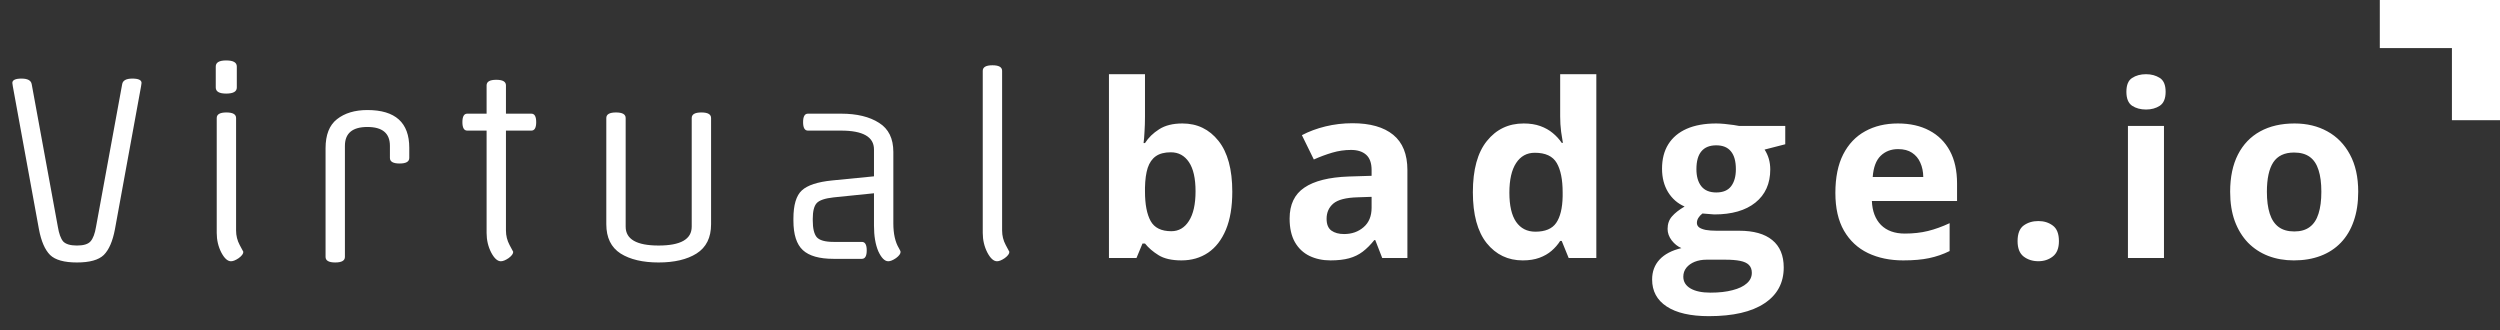 <?xml version="1.0" encoding="utf-8"?>
<svg xmlns="http://www.w3.org/2000/svg" height="100%" style="fill-rule:evenodd;clip-rule:evenodd;stroke-linejoin:round;stroke-miterlimit:2;" version="1.1" viewBox="0 0 1899 251" width="100%">
    <rect x="0" y="0" width="1899" height="251" fill="#333333" stroke="none"/>
    <path d="M1899,91.304L1899,0L1862.48,0L1807.7,0L1807.7,36.522L1862.48,36.522L1862.48,91.304L1899,91.304Z" style="fill:white;"/>
    <path d="M78.845,193.674C74.924,197.472 68.124,199.371 58.444,199.371C48.765,199.371 41.965,197.472 38.044,193.674C34.123,189.753 31.305,183.259 29.59,174.192L9.741,65.574C9.496,64.349 9.373,63.491 9.373,63.001C9.373,60.796 11.701,59.693 16.357,59.693C21.013,59.693 23.586,61.102 24.076,63.92L43.925,172.171C44.783,177.439 46.13,181.176 47.968,183.382C49.929,185.465 53.421,186.506 58.444,186.506C63.468,186.506 66.898,185.465 68.736,183.382C70.697,181.176 72.106,177.439 72.963,172.171L92.812,63.92C93.302,61.102 95.876,59.693 100.531,59.693C105.187,59.693 107.515,60.796 107.515,63.001C107.515,63.491 107.393,64.349 107.148,65.574L87.299,174.192C85.584,183.259 82.765,189.753 78.845,193.674ZM179.329,89.65L179.329,175.111C179.329,179.032 180.248,182.708 182.086,186.138C183.923,189.447 184.842,191.162 184.842,191.284C184.842,192.755 183.678,194.348 181.35,196.063C179.022,197.656 177.062,198.452 175.469,198.452C172.896,198.452 170.446,196.247 168.118,191.836C165.79,187.302 164.626,182.34 164.626,176.949L164.626,89.65C164.626,86.832 167.076,85.423 171.977,85.423C176.878,85.423 179.329,86.832 179.329,89.65ZM179.88,50.504L179.88,66.493C179.88,69.556 177.185,71.088 171.793,71.088C166.525,71.088 163.891,69.556 163.891,66.493L163.891,50.504C163.891,47.441 166.525,45.909 171.793,45.909C177.185,45.909 179.88,47.441 179.88,50.504ZM296.181,119.975L296.181,110.786C296.181,101.229 290.484,96.45 279.089,96.45C267.694,96.45 261.997,101.229 261.997,110.786L261.997,195.144C261.997,197.962 259.546,199.371 254.645,199.371C249.744,199.371 247.294,197.962 247.294,195.144L247.294,112.624C247.294,102.454 250.173,95.103 255.932,90.569C261.813,85.913 269.532,83.585 279.089,83.585C300.286,83.585 310.884,93.142 310.884,112.256L310.884,119.975C310.884,122.793 308.434,124.202 303.533,124.202C298.632,124.202 296.181,122.793 296.181,119.975ZM384.323,64.839L384.323,86.342L403.621,86.342C406.071,86.342 407.296,88.486 407.296,92.775C407.296,97.063 406.071,99.207 403.621,99.207L384.323,99.207L384.323,175.111C384.323,179.032 385.242,182.708 387.08,186.138C388.918,189.447 389.837,191.162 389.837,191.284C389.837,192.755 388.673,194.348 386.345,196.063C384.017,197.656 382.056,198.452 380.463,198.452C377.89,198.452 375.44,196.247 373.112,191.836C370.784,187.302 369.62,182.34 369.62,176.949L369.62,99.207L354.917,99.207C352.467,99.207 351.241,97.063 351.241,92.775C351.241,88.486 352.467,86.342 354.917,86.342L369.62,86.342L369.62,64.839C369.62,62.021 372.071,60.612 376.971,60.612C381.872,60.612 384.323,62.021 384.323,64.839ZM540.131,89.65L540.131,170.333C540.131,180.502 536.456,187.915 529.104,192.571C521.875,197.104 512.257,199.371 500.249,199.371C488.242,199.371 478.624,197.104 471.395,192.571C464.166,187.915 460.551,180.502 460.551,170.333L460.551,89.65C460.551,86.832 463.002,85.423 467.903,85.423C472.804,85.423 475.254,86.832 475.254,89.65L475.254,172.171C475.254,181.728 483.586,186.506 500.249,186.506C517.035,186.506 525.428,181.728 525.428,172.171L525.428,89.65C525.428,86.832 527.879,85.423 532.78,85.423C537.681,85.423 540.131,86.832 540.131,89.65ZM654.689,196.614L633.186,196.614C622.404,196.614 614.624,194.409 609.845,189.998C605.067,185.587 602.678,178.113 602.678,167.576L602.678,166.106C602.678,155.691 604.822,148.523 609.11,144.603C613.399,140.682 621.056,138.17 632.084,137.067L663.879,133.943L663.879,113.543C663.879,103.986 655.547,99.207 638.884,99.207L613.705,99.207C611.254,99.207 610.029,97.063 610.029,92.775C610.029,88.486 611.254,86.342 613.705,86.342L638.884,86.342C650.891,86.342 660.509,88.67 667.738,93.326C674.967,97.859 678.582,105.211 678.582,115.38L678.582,169.598C678.582,177.562 679.991,183.872 682.809,188.528C683.666,189.998 684.095,190.917 684.095,191.284C684.095,192.755 682.931,194.348 680.603,196.063C678.275,197.656 676.315,198.452 674.722,198.452C672.027,198.452 669.515,195.94 667.187,190.917C664.981,185.771 663.879,179.277 663.879,171.435L663.879,146.808L633.186,149.932C626.57,150.668 622.282,152.138 620.321,154.343C618.361,156.549 617.381,160.469 617.381,166.106L617.381,167.576C617.381,173.457 618.361,177.623 620.321,180.073C622.404,182.524 626.693,183.749 633.186,183.749L654.689,183.749C657.14,183.749 658.365,185.893 658.365,190.182C658.365,194.47 657.14,196.614 654.689,196.614ZM761.201,53.812L761.201,175.111C761.201,179.032 762.12,182.708 763.958,186.138C765.796,189.447 766.715,191.162 766.715,191.284C766.715,192.755 765.551,194.348 763.223,196.063C760.895,197.656 758.934,198.452 757.342,198.452C754.769,198.452 752.318,196.247 749.99,191.836C747.662,187.302 746.498,182.34 746.498,176.949L746.498,53.812C746.498,50.994 748.949,49.585 753.85,49.585C758.751,49.585 761.201,50.994 761.201,53.812Z" style="fill:white;fill-rule:nonzero;"/>
    <path d="M869.729,56.365L869.729,88.851C869.729,92.62 869.609,96.359 869.37,100.068C869.191,103.777 868.951,106.649 868.652,108.683L869.729,108.683C872.361,104.555 875.951,101.055 880.498,98.184C885.045,95.252 890.937,93.786 898.176,93.786C909.424,93.786 918.547,98.184 925.547,106.978C932.547,115.773 936.047,128.665 936.047,145.656C936.047,157.083 934.431,166.685 931.201,174.462C927.97,182.18 923.453,188.013 917.65,191.962C911.847,195.85 905.116,197.795 897.459,197.795C890.1,197.795 884.297,196.479 880.049,193.846C875.801,191.214 872.361,188.252 869.729,184.962L867.844,184.962L863.268,196L842.358,196L842.358,56.365L869.729,56.365ZM889.382,115.683C884.596,115.683 880.797,116.67 877.985,118.644C875.173,120.619 873.109,123.58 871.793,127.529C870.537,131.477 869.849,136.473 869.729,142.515L869.729,145.477C869.729,155.228 871.165,162.707 874.036,167.911C876.908,173.057 882.143,175.629 889.741,175.629C895.365,175.629 899.822,173.027 903.112,167.822C906.462,162.617 908.138,155.109 908.138,145.297C908.138,135.486 906.462,128.097 903.112,123.131C899.762,118.166 895.185,115.683 889.382,115.683ZM1027.33,93.607C1040.79,93.607 1051.11,96.538 1058.29,102.401C1065.47,108.264 1069.06,117.179 1069.06,129.144L1069.06,196L1049.94,196L1044.65,182.36L1043.93,182.36C1041.06,185.949 1038.13,188.881 1035.14,191.154C1032.15,193.427 1028.71,195.103 1024.82,196.179C1020.93,197.256 1016.2,197.795 1010.64,197.795C1004.72,197.795 999.391,196.658 994.665,194.385C989.998,192.111 986.319,188.641 983.627,183.975C980.934,179.249 979.588,173.266 979.588,166.027C979.588,155.378 983.328,147.541 990.806,142.515C998.284,137.43 1009.5,134.618 1024.46,134.08L1041.87,133.541L1041.87,129.144C1041.87,123.879 1040.49,120.02 1037.74,117.567C1034.99,115.115 1031.16,113.888 1026.25,113.888C1021.41,113.888 1016.65,114.576 1011.98,115.952C1007.32,117.328 1002.65,119.063 997.985,121.157L988.921,102.671C994.246,99.859 1000.2,97.645 1006.78,96.03C1013.42,94.415 1020.27,93.607 1027.33,93.607ZM1041.87,149.515L1031.28,149.874C1022.42,150.113 1016.26,151.698 1012.79,154.63C1009.38,157.561 1007.68,161.42 1007.68,166.206C1007.68,170.394 1008.9,173.386 1011.36,175.18C1013.81,176.915 1017.01,177.783 1020.96,177.783C1026.82,177.783 1031.76,176.048 1035.77,172.578C1039.83,169.108 1041.87,164.172 1041.87,157.771L1041.87,149.515ZM1156.66,197.795C1145.48,197.795 1136.35,193.427 1129.29,184.693C1122.29,175.898 1118.79,163.006 1118.79,146.015C1118.79,128.845 1122.35,115.862 1129.47,107.068C1136.59,98.214 1145.89,93.786 1157.38,93.786C1162.17,93.786 1166.38,94.445 1170.03,95.761C1173.68,97.077 1176.82,98.842 1179.46,101.055C1182.15,103.269 1184.42,105.752 1186.28,108.504L1187.17,108.504C1186.82,106.589 1186.37,103.777 1185.83,100.068C1185.35,96.299 1185.11,92.44 1185.11,88.492L1185.11,56.365L1212.57,56.365L1212.57,196L1191.57,196L1186.28,182.988L1185.11,182.988C1183.38,185.74 1181.19,188.252 1178.56,190.526C1175.99,192.739 1172.91,194.504 1169.32,195.821C1165.73,197.137 1161.51,197.795 1156.66,197.795ZM1166.26,175.988C1173.74,175.988 1179.01,173.774 1182.06,169.347C1185.17,164.86 1186.82,158.13 1186.99,149.156L1186.99,146.194C1186.99,136.443 1185.5,128.994 1182.51,123.849C1179.52,118.644 1173.95,116.042 1165.82,116.042C1159.77,116.042 1155.05,118.644 1151.64,123.849C1148.23,129.054 1146.52,136.562 1146.52,146.374C1146.52,156.185 1148.23,163.574 1151.64,168.54C1155.11,173.505 1159.98,175.988 1166.26,175.988ZM1298.11,240.152C1284.11,240.152 1273.4,237.699 1265.98,232.793C1258.63,227.947 1254.95,221.127 1254.95,212.333C1254.95,206.29 1256.83,201.235 1260.6,197.167C1264.37,193.098 1269.9,190.197 1277.2,188.462C1274.39,187.265 1271.94,185.321 1269.84,182.629C1267.75,179.877 1266.7,176.975 1266.7,173.924C1266.7,170.095 1267.81,166.924 1270.02,164.412C1272.24,161.839 1275.44,159.326 1279.62,156.873C1274.36,154.6 1270.17,150.951 1267.06,145.925C1264.01,140.9 1262.48,134.977 1262.48,128.157C1262.48,120.858 1264.07,114.666 1267.24,109.581C1270.47,104.436 1275.14,100.517 1281.24,97.825C1287.4,95.132 1294.88,93.786 1303.67,93.786C1305.53,93.786 1307.68,93.906 1310.14,94.145C1312.59,94.385 1314.83,94.654 1316.87,94.953C1318.96,95.252 1320.37,95.492 1321.08,95.671L1356.08,95.671L1356.08,109.581L1340.38,113.619C1341.81,115.833 1342.89,118.196 1343.61,120.708C1344.33,123.221 1344.69,125.883 1344.69,128.695C1344.69,139.464 1340.92,147.87 1333.38,153.912C1325.9,159.895 1315.49,162.886 1302.15,162.886C1298.98,162.707 1295.99,162.467 1293.17,162.168C1291.8,163.245 1290.75,164.382 1290.03,165.578C1289.32,166.775 1288.96,168.031 1288.96,169.347C1288.96,170.663 1289.5,171.77 1290.57,172.668C1291.71,173.505 1293.38,174.163 1295.6,174.642C1297.87,175.061 1300.68,175.27 1304.03,175.27L1321.08,175.27C1332.09,175.27 1340.47,177.633 1346.21,182.36C1352.01,187.086 1354.92,194.026 1354.92,203.179C1354.92,214.905 1350.01,223.999 1340.2,230.46C1330.45,236.921 1316.42,240.152 1298.11,240.152ZM1299.28,222.294C1305.8,222.294 1311.39,221.666 1316.06,220.409C1320.78,219.213 1324.4,217.478 1326.92,215.204C1329.43,212.991 1330.69,210.328 1330.69,207.217C1330.69,204.705 1329.94,202.701 1328.44,201.205C1327.01,199.769 1324.79,198.752 1321.8,198.154C1318.87,197.555 1315.1,197.256 1310.49,197.256L1296.32,197.256C1292.97,197.256 1289.94,197.795 1287.25,198.872C1284.62,199.949 1282.53,201.444 1280.97,203.359C1279.41,205.333 1278.64,207.606 1278.64,210.179C1278.64,213.948 1280.43,216.909 1284.02,219.063C1287.67,221.217 1292.76,222.294 1299.28,222.294ZM1303.67,146.194C1308.82,146.194 1312.59,144.609 1314.98,141.438C1317.37,138.267 1318.57,133.96 1318.57,128.516C1318.57,122.473 1317.31,117.956 1314.8,114.965C1312.35,111.914 1308.64,110.388 1303.67,110.388C1298.65,110.388 1294.88,111.914 1292.37,114.965C1289.85,117.956 1288.6,122.473 1288.6,128.516C1288.6,133.96 1289.82,138.267 1292.28,141.438C1294.79,144.609 1298.59,146.194 1303.67,146.194ZM1441.62,93.786C1450.9,93.786 1458.88,95.581 1465.58,99.171C1472.28,102.701 1477.46,107.846 1481.11,114.606C1484.76,121.366 1486.58,129.623 1486.58,139.374L1486.58,152.656L1421.88,152.656C1422.18,160.373 1424.48,166.446 1428.79,170.873C1433.16,175.24 1439.2,177.424 1446.92,177.424C1453.32,177.424 1459.18,176.766 1464.51,175.45C1469.83,174.133 1475.3,172.159 1480.93,169.527L1480.93,190.705C1475.96,193.158 1470.76,194.953 1465.31,196.09C1459.93,197.226 1453.38,197.795 1445.66,197.795C1435.61,197.795 1426.7,195.94 1418.92,192.231C1411.2,188.522 1405.13,182.868 1400.7,175.27C1396.33,167.672 1394.15,158.1 1394.15,146.553C1394.15,134.827 1396.12,125.076 1400.07,117.298C1404.08,109.461 1409.65,103.598 1416.76,99.709C1423.88,95.761 1432.17,93.786 1441.62,93.786ZM1441.8,113.26C1436.48,113.26 1432.05,114.965 1428.52,118.375C1425.05,121.785 1423.05,127.14 1422.51,134.439L1460.92,134.439C1460.86,130.37 1460.11,126.751 1458.67,123.58C1457.3,120.409 1455.2,117.897 1452.39,116.042C1449.64,114.187 1446.11,113.26 1441.8,113.26ZM1532.55,183.167C1532.55,177.544 1534.07,173.595 1537.12,171.322C1540.23,169.048 1543.97,167.911 1548.34,167.911C1552.59,167.911 1556.24,169.048 1559.29,171.322C1562.4,173.595 1563.96,177.544 1563.96,183.167C1563.96,188.552 1562.4,192.44 1559.29,194.833C1556.24,197.226 1552.59,198.423 1548.34,198.423C1543.97,198.423 1540.23,197.226 1537.12,194.833C1534.07,192.44 1532.55,188.552 1532.55,183.167ZM1643.75,95.671L1643.75,196L1616.38,196L1616.38,95.671L1643.75,95.671ZM1630.11,56.365C1634.18,56.365 1637.68,57.322 1640.61,59.237C1643.54,61.091 1645.01,64.591 1645.01,69.736C1645.01,74.821 1643.54,78.351 1640.61,80.326C1637.68,82.24 1634.18,83.197 1630.11,83.197C1625.98,83.197 1622.45,82.24 1619.52,80.326C1616.65,78.351 1615.21,74.821 1615.21,69.736C1615.21,64.591 1616.65,61.091 1619.52,59.237C1622.45,57.322 1625.98,56.365 1630.11,56.365ZM1791.3,145.656C1791.3,154.032 1790.17,161.45 1787.89,167.911C1785.68,174.373 1782.42,179.847 1778.11,184.334C1773.86,188.761 1768.72,192.111 1762.68,194.385C1756.69,196.658 1749.93,197.795 1742.39,197.795C1735.33,197.795 1728.84,196.658 1722.92,194.385C1717.06,192.111 1711.94,188.761 1707.58,184.334C1703.27,179.847 1699.92,174.373 1697.52,167.911C1695.19,161.45 1694.02,154.032 1694.02,145.656C1694.02,134.528 1696,125.106 1699.95,117.388C1703.9,109.67 1709.52,103.807 1716.82,99.799C1724.12,95.791 1732.82,93.786 1742.93,93.786C1752.33,93.786 1760.64,95.791 1767.88,99.799C1775.18,103.807 1780.89,109.67 1785.02,117.388C1789.21,125.106 1791.3,134.528 1791.3,145.656ZM1721.93,145.656C1721.93,152.237 1722.65,157.771 1724.09,162.258C1725.52,166.745 1727.77,170.125 1730.82,172.398C1733.87,174.672 1737.85,175.809 1742.75,175.809C1747.6,175.809 1751.52,174.672 1754.51,172.398C1757.56,170.125 1759.77,166.745 1761.15,162.258C1762.59,157.771 1763.3,152.237 1763.3,145.656C1763.3,139.015 1762.59,133.511 1761.15,129.144C1759.77,124.717 1757.56,121.396 1754.51,119.183C1751.46,116.969 1747.48,115.862 1742.57,115.862C1735.33,115.862 1730.07,118.345 1726.78,123.311C1723.55,128.276 1721.93,135.725 1721.93,145.656Z" style="fill:white;fill-rule:nonzero;"/>
</svg>